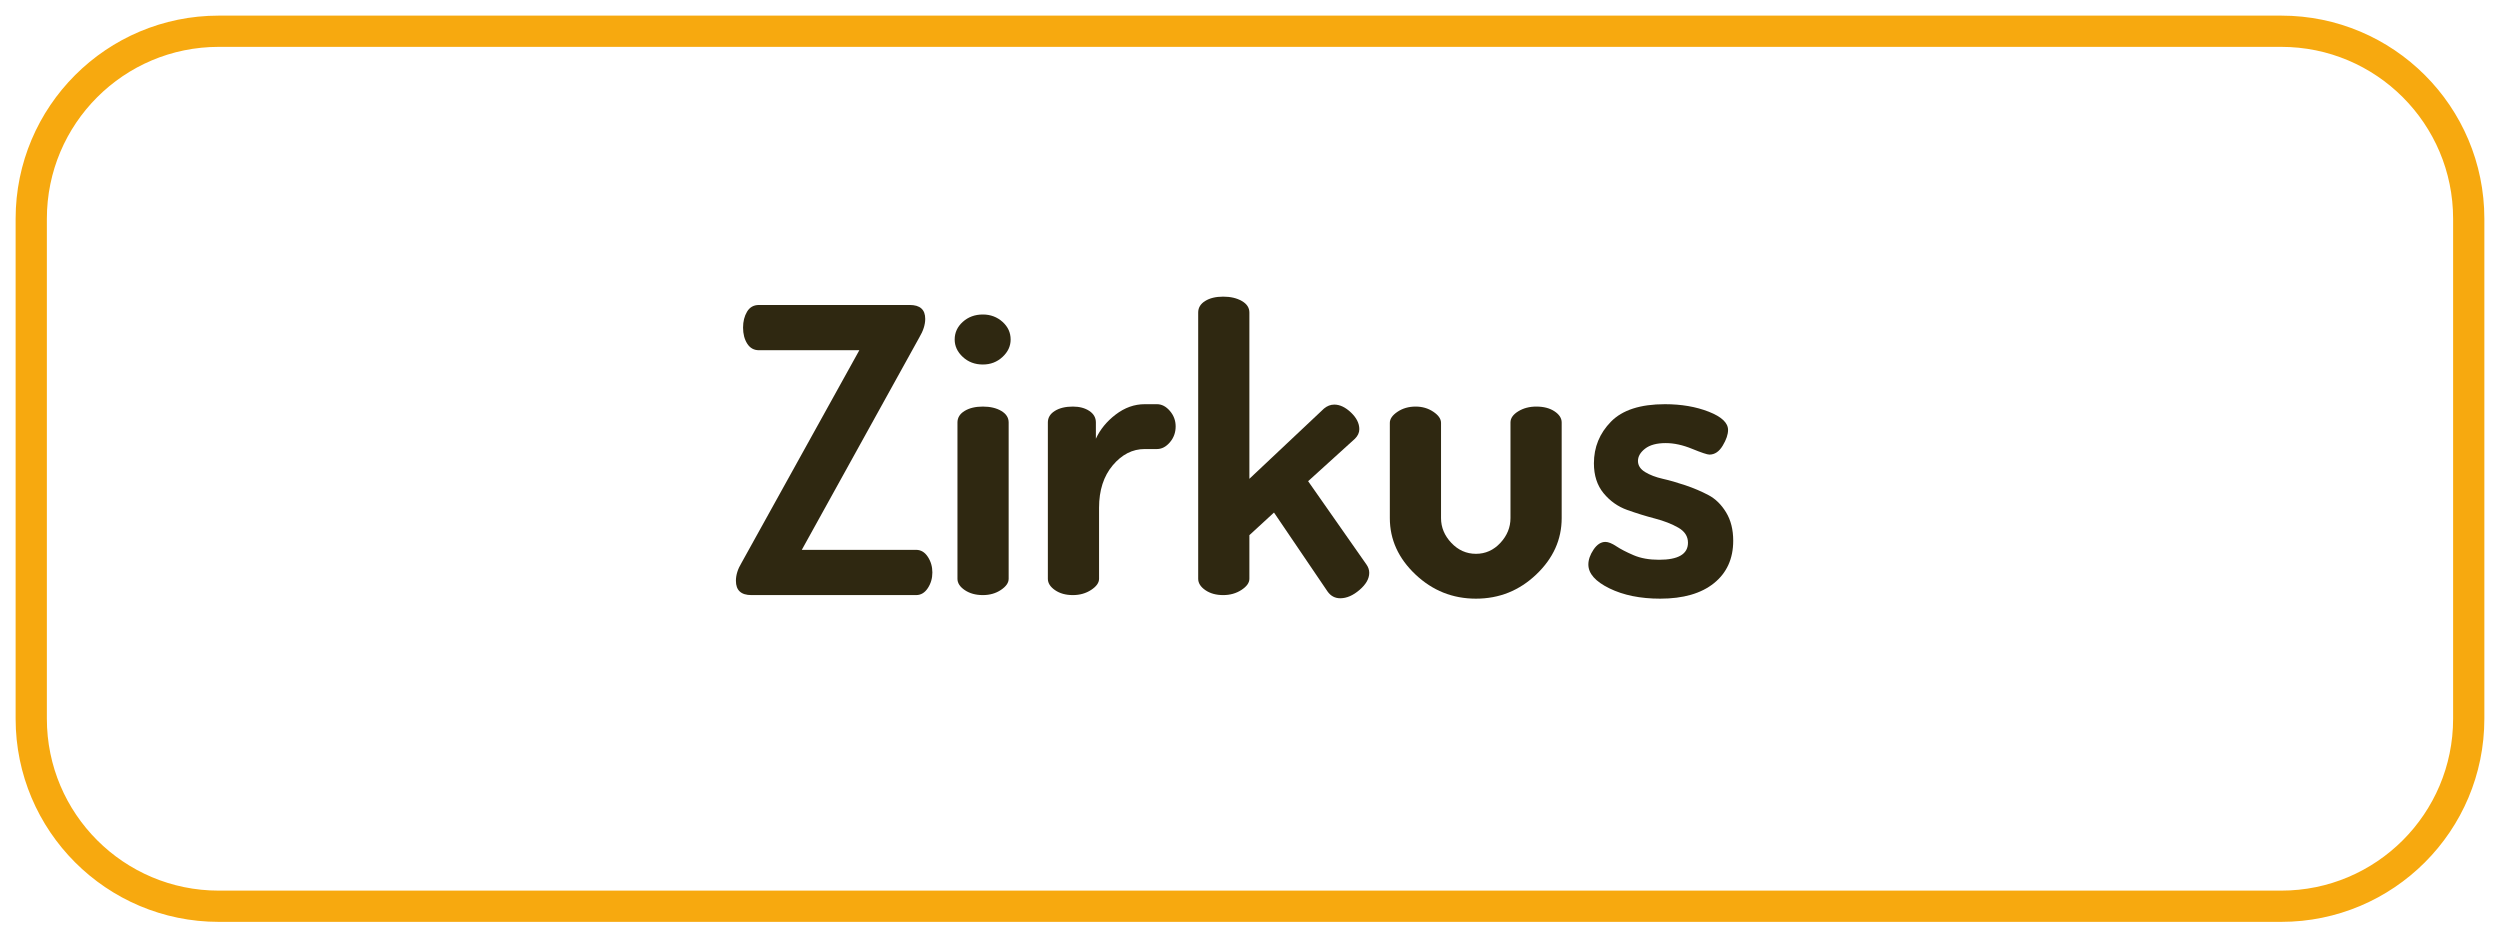 <?xml version="1.0" encoding="UTF-8"?>
<svg xmlns:inkscape="http://www.inkscape.org/namespaces/inkscape" xmlns="http://www.w3.org/2000/svg" xmlns:xlink="http://www.w3.org/1999/xlink" height="42.52pt" viewBox="0 0 113.386 42.52" width="113.386pt" version="1.1">
  <defs>
    <path id="GlDosis-Bold62" d="M0.14 9.64 C0.14 9.493 0.187 9.343 0.28 9.19 L3.25 3.83 L0.72 3.83 C0.593 3.83 0.495 3.775 0.425 3.665 C0.355 3.555 0.32 3.42 0.32 3.26 C0.32 3.107 0.353 2.973 0.42 2.86 C0.487 2.747 0.587 2.69 0.72 2.69 L4.52 2.69 C4.78 2.69 4.91 2.807 4.91 3.04 C4.91 3.187 4.86 3.343 4.76 3.51 L1.8 8.86 L4.68 8.86 C4.8 8.86 4.898 8.918 4.975 9.035 C5.052 9.152 5.09 9.283 5.09 9.43 C5.09 9.577 5.052 9.708 4.975 9.825 C4.898 9.942 4.8 10 4.68 10 L0.53 10 C0.27 10 0.14 9.88 0.14 9.64 Z"></path>
    <path id="GlDosis-Bold77" d="M0.43 3.56 C0.43 3.387 0.498 3.238 0.635 3.115 C0.772 2.992 0.94 2.93 1.14 2.93 C1.333 2.93 1.498 2.992 1.635 3.115 C1.772 3.238 1.84 3.387 1.84 3.56 C1.84 3.727 1.772 3.873 1.635 4 C1.498 4.127 1.333 4.19 1.14 4.19 C0.94 4.19 0.772 4.127 0.635 4 C0.498 3.873 0.43 3.727 0.43 3.56 L0.43 3.56 Z M0.5 9.59 L0.5 5.65 C0.5 5.53 0.56 5.433 0.68 5.36 C0.8 5.287 0.953 5.25 1.14 5.25 C1.327 5.25 1.482 5.287 1.605 5.36 C1.728 5.433 1.79 5.53 1.79 5.65 L1.79 9.59 C1.79 9.69 1.725 9.783 1.595 9.87 C1.465 9.957 1.313 10 1.14 10 C0.96 10 0.808 9.958 0.685 9.875 C0.562 9.792 0.5 9.697 0.5 9.59 Z"></path>
    <path id="GlDosis-Bold86" d="M0.5 9.59 L0.5 5.65 C0.5 5.53 0.558 5.433 0.675 5.36 C0.792 5.287 0.943 5.25 1.13 5.25 C1.297 5.25 1.435 5.287 1.545 5.36 C1.655 5.433 1.71 5.53 1.71 5.65 L1.71 6.06 C1.817 5.827 1.983 5.623 2.21 5.45 C2.437 5.277 2.68 5.19 2.94 5.19 L3.25 5.19 C3.37 5.19 3.478 5.247 3.575 5.36 C3.672 5.473 3.72 5.603 3.72 5.75 C3.72 5.903 3.672 6.037 3.575 6.15 C3.478 6.263 3.37 6.32 3.25 6.32 L2.94 6.32 C2.633 6.32 2.365 6.457 2.135 6.73 C1.905 7.003 1.79 7.36 1.79 7.8 L1.79 9.59 C1.79 9.69 1.723 9.783 1.59 9.87 C1.457 9.957 1.303 10 1.13 10 C0.95 10 0.8 9.958 0.68 9.875 C0.56 9.792 0.5 9.697 0.5 9.59 Z"></path>
    <path id="GlDosis-Bold79" d="M0.51 9.59 L0.51 2.88 C0.51 2.76 0.568 2.663 0.685 2.59 C0.802 2.517 0.953 2.48 1.14 2.48 C1.327 2.48 1.483 2.517 1.61 2.59 C1.737 2.663 1.8 2.76 1.8 2.88 L1.8 7.07 L3.68 5.3 C3.76 5.233 3.847 5.2 3.94 5.2 C4.08 5.2 4.22 5.267 4.36 5.4 C4.5 5.533 4.57 5.673 4.57 5.82 C4.57 5.907 4.533 5.987 4.46 6.06 L3.28 7.13 L4.75 9.23 C4.797 9.297 4.82 9.367 4.82 9.44 C4.82 9.587 4.738 9.73 4.575 9.87 C4.412 10.01 4.25 10.08 4.09 10.08 C3.957 10.08 3.85 10.023 3.77 9.91 L2.42 7.92 L1.8 8.49 L1.8 9.59 C1.8 9.69 1.733 9.783 1.6 9.87 C1.467 9.957 1.313 10 1.14 10 C0.96 10 0.81 9.958 0.69 9.875 C0.57 9.792 0.51 9.697 0.51 9.59 Z"></path>
    <path id="GlDosis-Bold89" d="M0.45 8.06 L0.45 5.66 C0.45 5.56 0.515 5.467 0.645 5.38 C0.775 5.293 0.927 5.25 1.1 5.25 C1.267 5.25 1.415 5.293 1.545 5.38 C1.675 5.467 1.74 5.56 1.74 5.66 L1.74 8.06 C1.74 8.293 1.827 8.502 2 8.685 C2.173 8.868 2.38 8.96 2.62 8.96 C2.86 8.96 3.065 8.868 3.235 8.685 C3.405 8.502 3.49 8.293 3.49 8.06 L3.49 5.65 C3.49 5.543 3.555 5.45 3.685 5.37 C3.815 5.29 3.967 5.25 4.14 5.25 C4.327 5.25 4.48 5.29 4.6 5.37 C4.72 5.45 4.78 5.543 4.78 5.65 L4.78 8.06 C4.78 8.6 4.567 9.073 4.14 9.48 C3.713 9.887 3.207 10.09 2.62 10.09 C2.033 10.09 1.525 9.887 1.095 9.48 C0.665 9.073 0.45 8.6 0.45 8.06 Z"></path>
    <path id="GlDosis-Bold87" d="M0.23 9.23 C0.23 9.11 0.273 8.985 0.36 8.855 C0.447 8.725 0.547 8.66 0.66 8.66 C0.733 8.66 0.825 8.697 0.935 8.77 C1.045 8.843 1.19 8.918 1.37 8.995 C1.55 9.072 1.763 9.11 2.01 9.11 C2.497 9.11 2.74 8.967 2.74 8.68 C2.74 8.52 2.658 8.393 2.495 8.3 C2.332 8.207 2.135 8.13 1.905 8.07 C1.675 8.01 1.443 7.938 1.21 7.855 C0.977 7.772 0.778 7.632 0.615 7.435 C0.452 7.238 0.37 6.987 0.37 6.68 C0.37 6.273 0.513 5.923 0.8 5.63 C1.087 5.337 1.54 5.19 2.16 5.19 C2.573 5.19 2.942 5.253 3.265 5.38 C3.588 5.507 3.75 5.66 3.75 5.84 C3.75 5.953 3.705 6.085 3.615 6.235 C3.525 6.385 3.413 6.46 3.28 6.46 C3.227 6.46 3.082 6.412 2.845 6.315 C2.608 6.218 2.387 6.17 2.18 6.17 C1.953 6.17 1.78 6.217 1.66 6.31 C1.54 6.403 1.48 6.507 1.48 6.62 C1.48 6.733 1.54 6.827 1.66 6.9 C1.78 6.973 1.928 7.03 2.105 7.07 C2.282 7.11 2.473 7.165 2.68 7.235 C2.887 7.305 3.078 7.387 3.255 7.48 C3.432 7.573 3.58 7.718 3.7 7.915 C3.82 8.112 3.88 8.35 3.88 8.63 C3.88 9.083 3.718 9.44 3.395 9.7 C3.072 9.96 2.62 10.09 2.04 10.09 C1.54 10.09 1.113 10.003 0.76 9.83 C0.407 9.657 0.23 9.457 0.23 9.23 Z"></path>
  </defs>
  <g id="Hintergrund">
    <path d="M0 8.504 C0 3.807 3.807 0 8.504 0 L102.047 0 C106.744 0 110.551 3.807 110.551 8.504 L110.551 31.181 C110.551 35.878 106.744 39.685 102.047 39.685 L8.504 39.685 C3.807 39.685 0 35.878 0 31.181 L0 8.504 Z" transform="translate(1.417, 1.417)" style="fill:none;stroke-width:1.417; stroke-linecap:butt; stroke-linejoin:miter; stroke-dasharray:none; stroke:#f7a90f;"></path>
    <g transform="translate(0, 0)">
      <use transform="matrix(1.8 0 0 1.8 33.125 8.99)" style="fill:#2f2811;stroke:none;" xlink:href="#GlDosis-Bold62"></use>
      <use transform="matrix(1.8 0 0 1.8 42.525 8.99)" style="fill:#2f2811;stroke:none;" xlink:href="#GlDosis-Bold77"></use>
      <use transform="matrix(1.8 0 0 1.8 46.625 8.99)" style="fill:#2f2811;stroke:none;" xlink:href="#GlDosis-Bold86"></use>
      <use transform="matrix(1.8 0 0 1.8 53.425 8.99)" style="fill:#2f2811;stroke:none;" xlink:href="#GlDosis-Bold79"></use>
      <use transform="matrix(1.8 0 0 1.8 62.225 8.99)" style="fill:#2f2811;stroke:none;" xlink:href="#GlDosis-Bold89"></use>
      <use transform="matrix(1.8 0 0 1.8 71.625 8.99)" style="fill:#2f2811;stroke:none;" xlink:href="#GlDosis-Bold87"></use>
      <path d="M0 0 L113.386 0 L113.386 42.52 L0 42.52 L0 0 Z" style="fill:none; stroke:none;"></path>
    </g>
  </g>
</svg>
